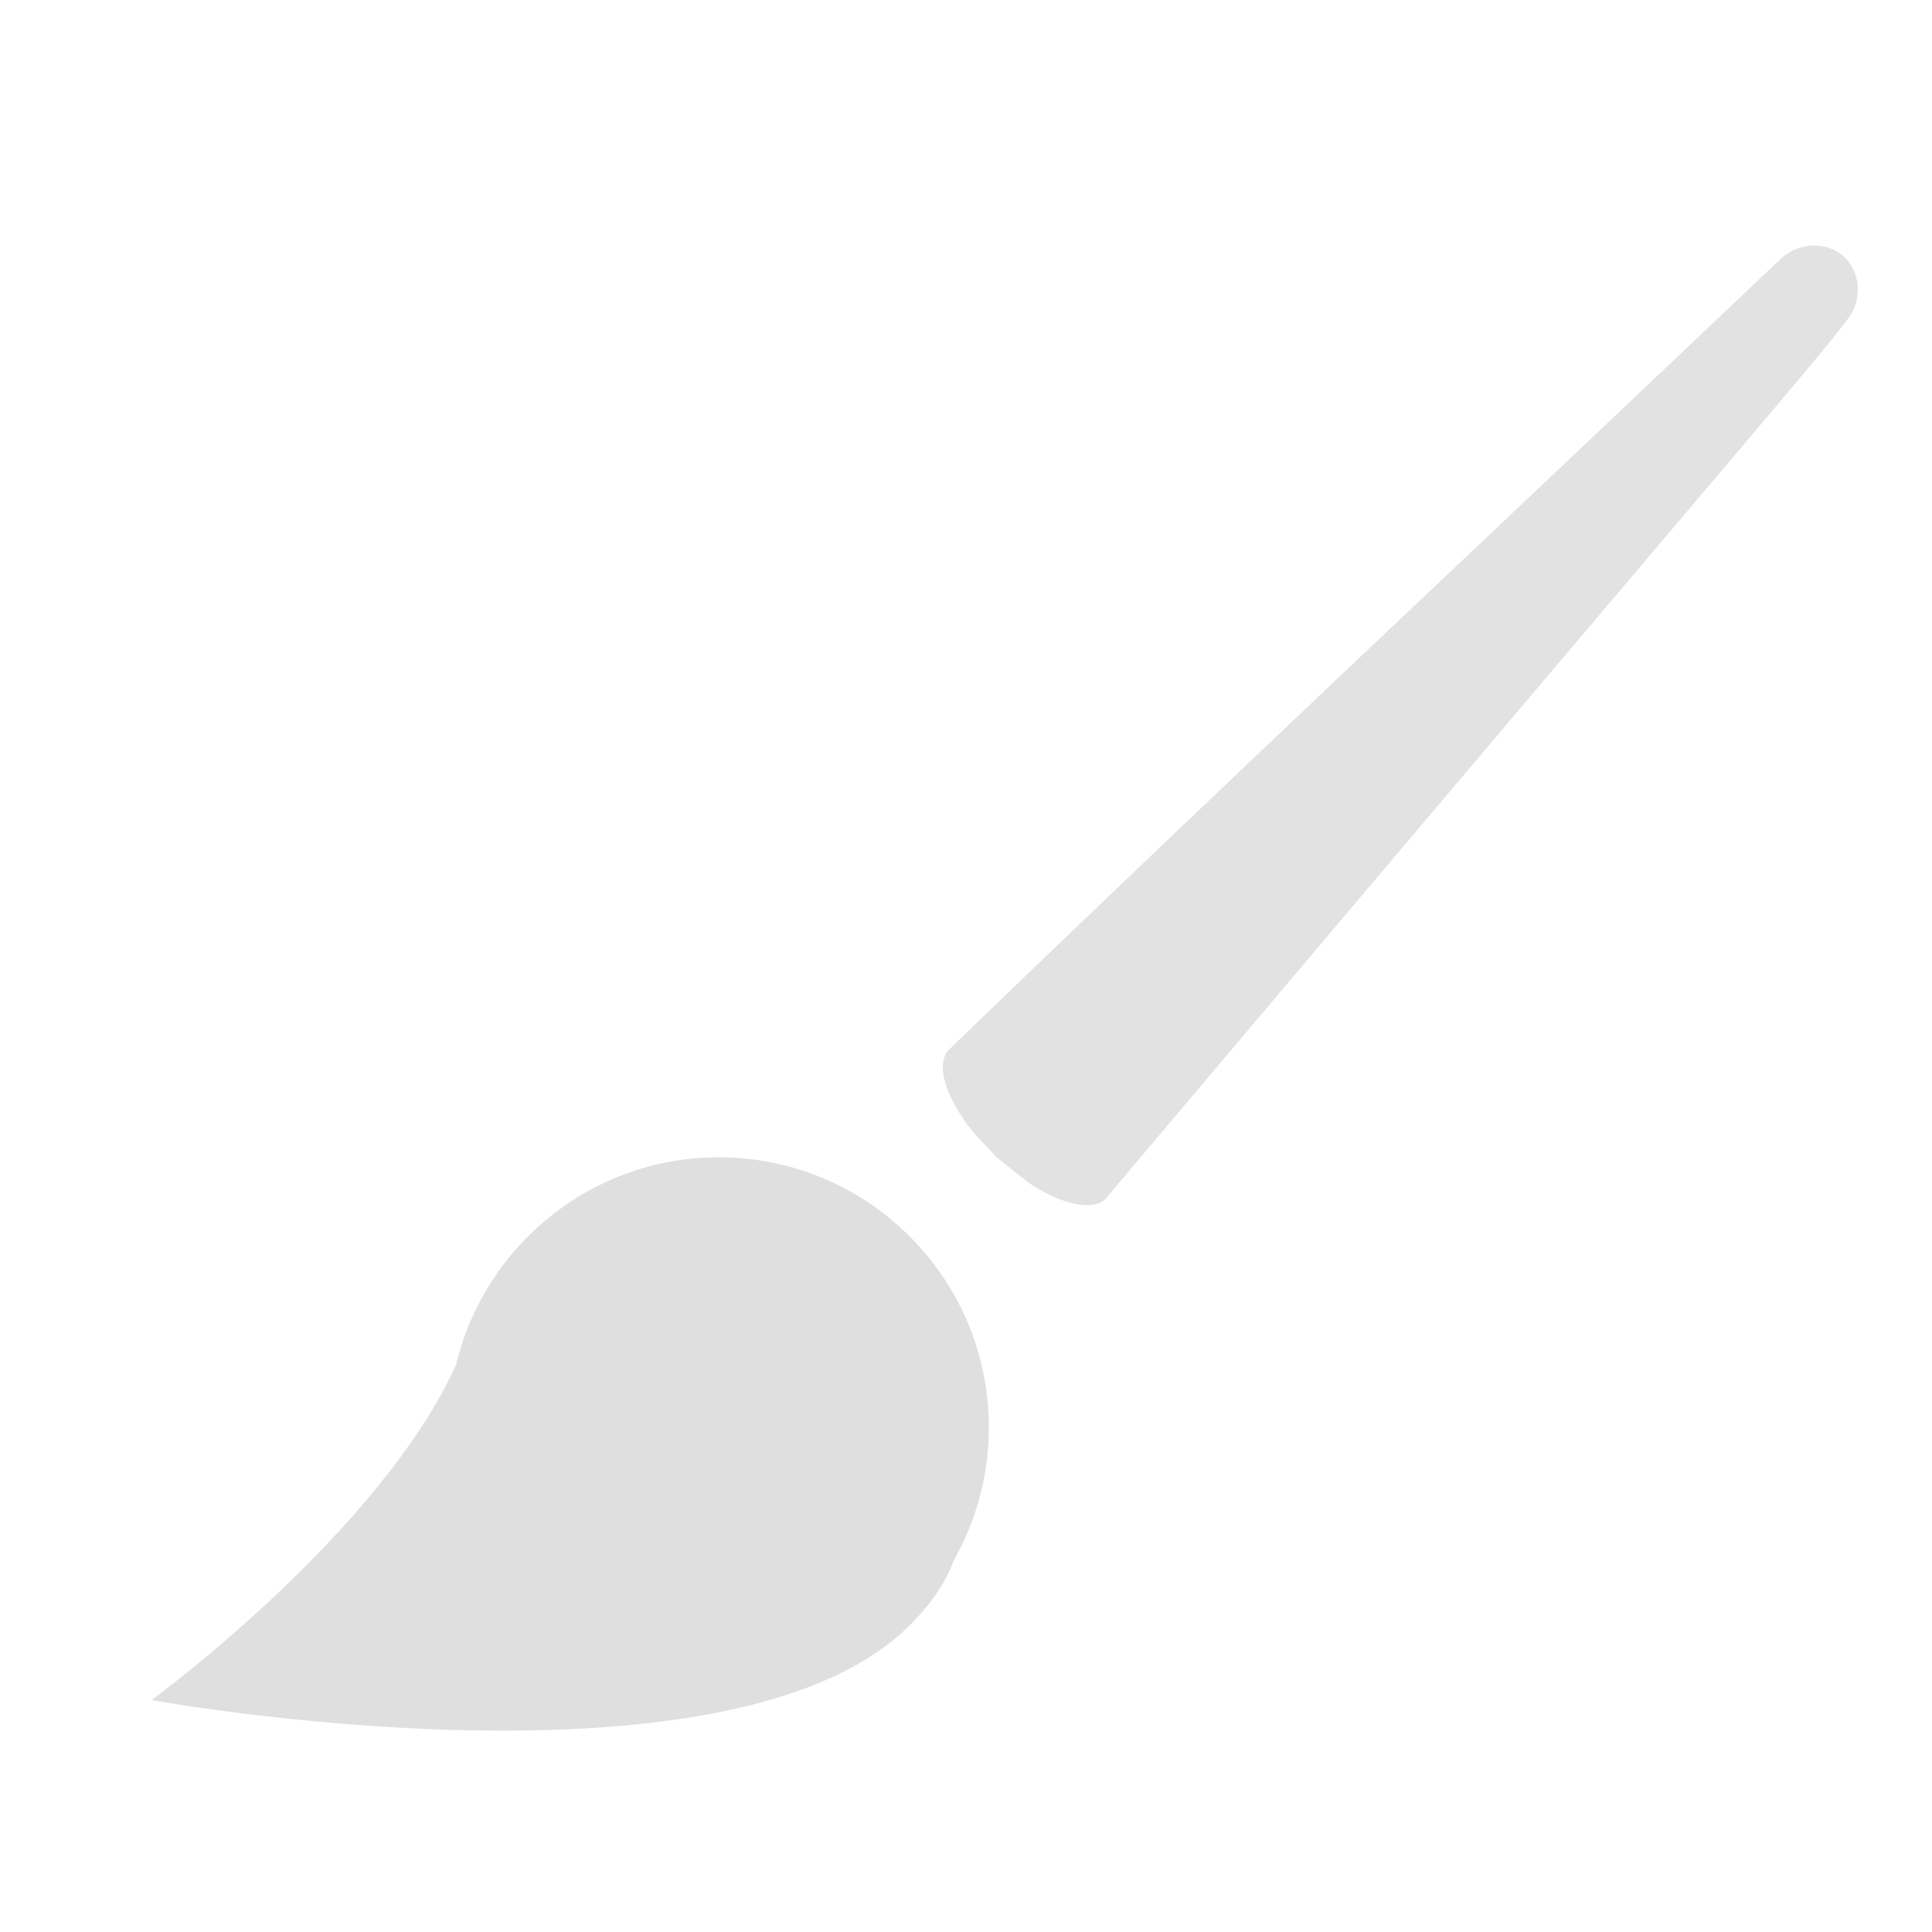 <?xml version="1.0" encoding="UTF-8" standalone="no"?>
<!DOCTYPE svg PUBLIC "-//W3C//DTD SVG 1.1//EN" "http://www.w3.org/Graphics/SVG/1.1/DTD/svg11.dtd">
<svg width="100%" height="100%" viewBox="0 0 256 256" version="1.1" xmlns="http://www.w3.org/2000/svg" xmlns:xlink="http://www.w3.org/1999/xlink" xml:space="preserve" xmlns:serif="http://www.serif.com/" style="fill-rule:evenodd;clip-rule:evenodd;stroke-linejoin:round;stroke-miterlimit:2;">
    <g transform="matrix(1,0,0,1,-854.917,-0.757)">
        <g id="Artboard1" transform="matrix(1,0,0,1,854.917,0.757)">
            <rect x="0" y="0" width="256" height="256" style="fill:none;"/>
            <g transform="matrix(2.123,0,0,2.123,-1930.02,-116.591)">
                <path d="M937.571,140.087C939.338,132.672 946.012,127.15 953.965,127.15C963.266,127.15 970.817,134.702 970.817,144.003C970.817,147.031 970.017,149.874 968.616,152.332C968.108,153.736 967.135,155.182 965.574,156.649C954.051,167.481 918.561,161.028 918.561,161.028C918.561,161.028 932.824,150.6 937.571,140.087Z" style="fill:rgb(223,223,223);"/>
            </g>
            <g transform="matrix(2.052,0,0,2.052,-1844.86,-201.795)">
                <path d="M963.388,173.056C962.783,172.38 962.117,171.755 961.574,171.029C961.381,170.771 959.978,168.897 959.936,167.345C959.925,166.925 960.009,166.435 960.311,166.144C978.073,148.975 996.114,132.096 1014.02,115.072C1014.15,114.947 1014.89,114.239 1016.11,114.203C1016.36,114.196 1018.04,114.146 1018.78,115.862C1019.24,116.926 1018.9,117.898 1018.85,118.065C1018.38,119.404 1018.12,119.267 970.473,175.715C969.711,176.617 967.782,175.893 967.564,175.811C966.845,175.541 966.16,175.17 965.518,174.747C965.515,174.744 963.389,173.057 963.388,173.056Z" style="fill:rgb(226,226,226);"/>
            </g>
        </g>
    </g>
</svg>
